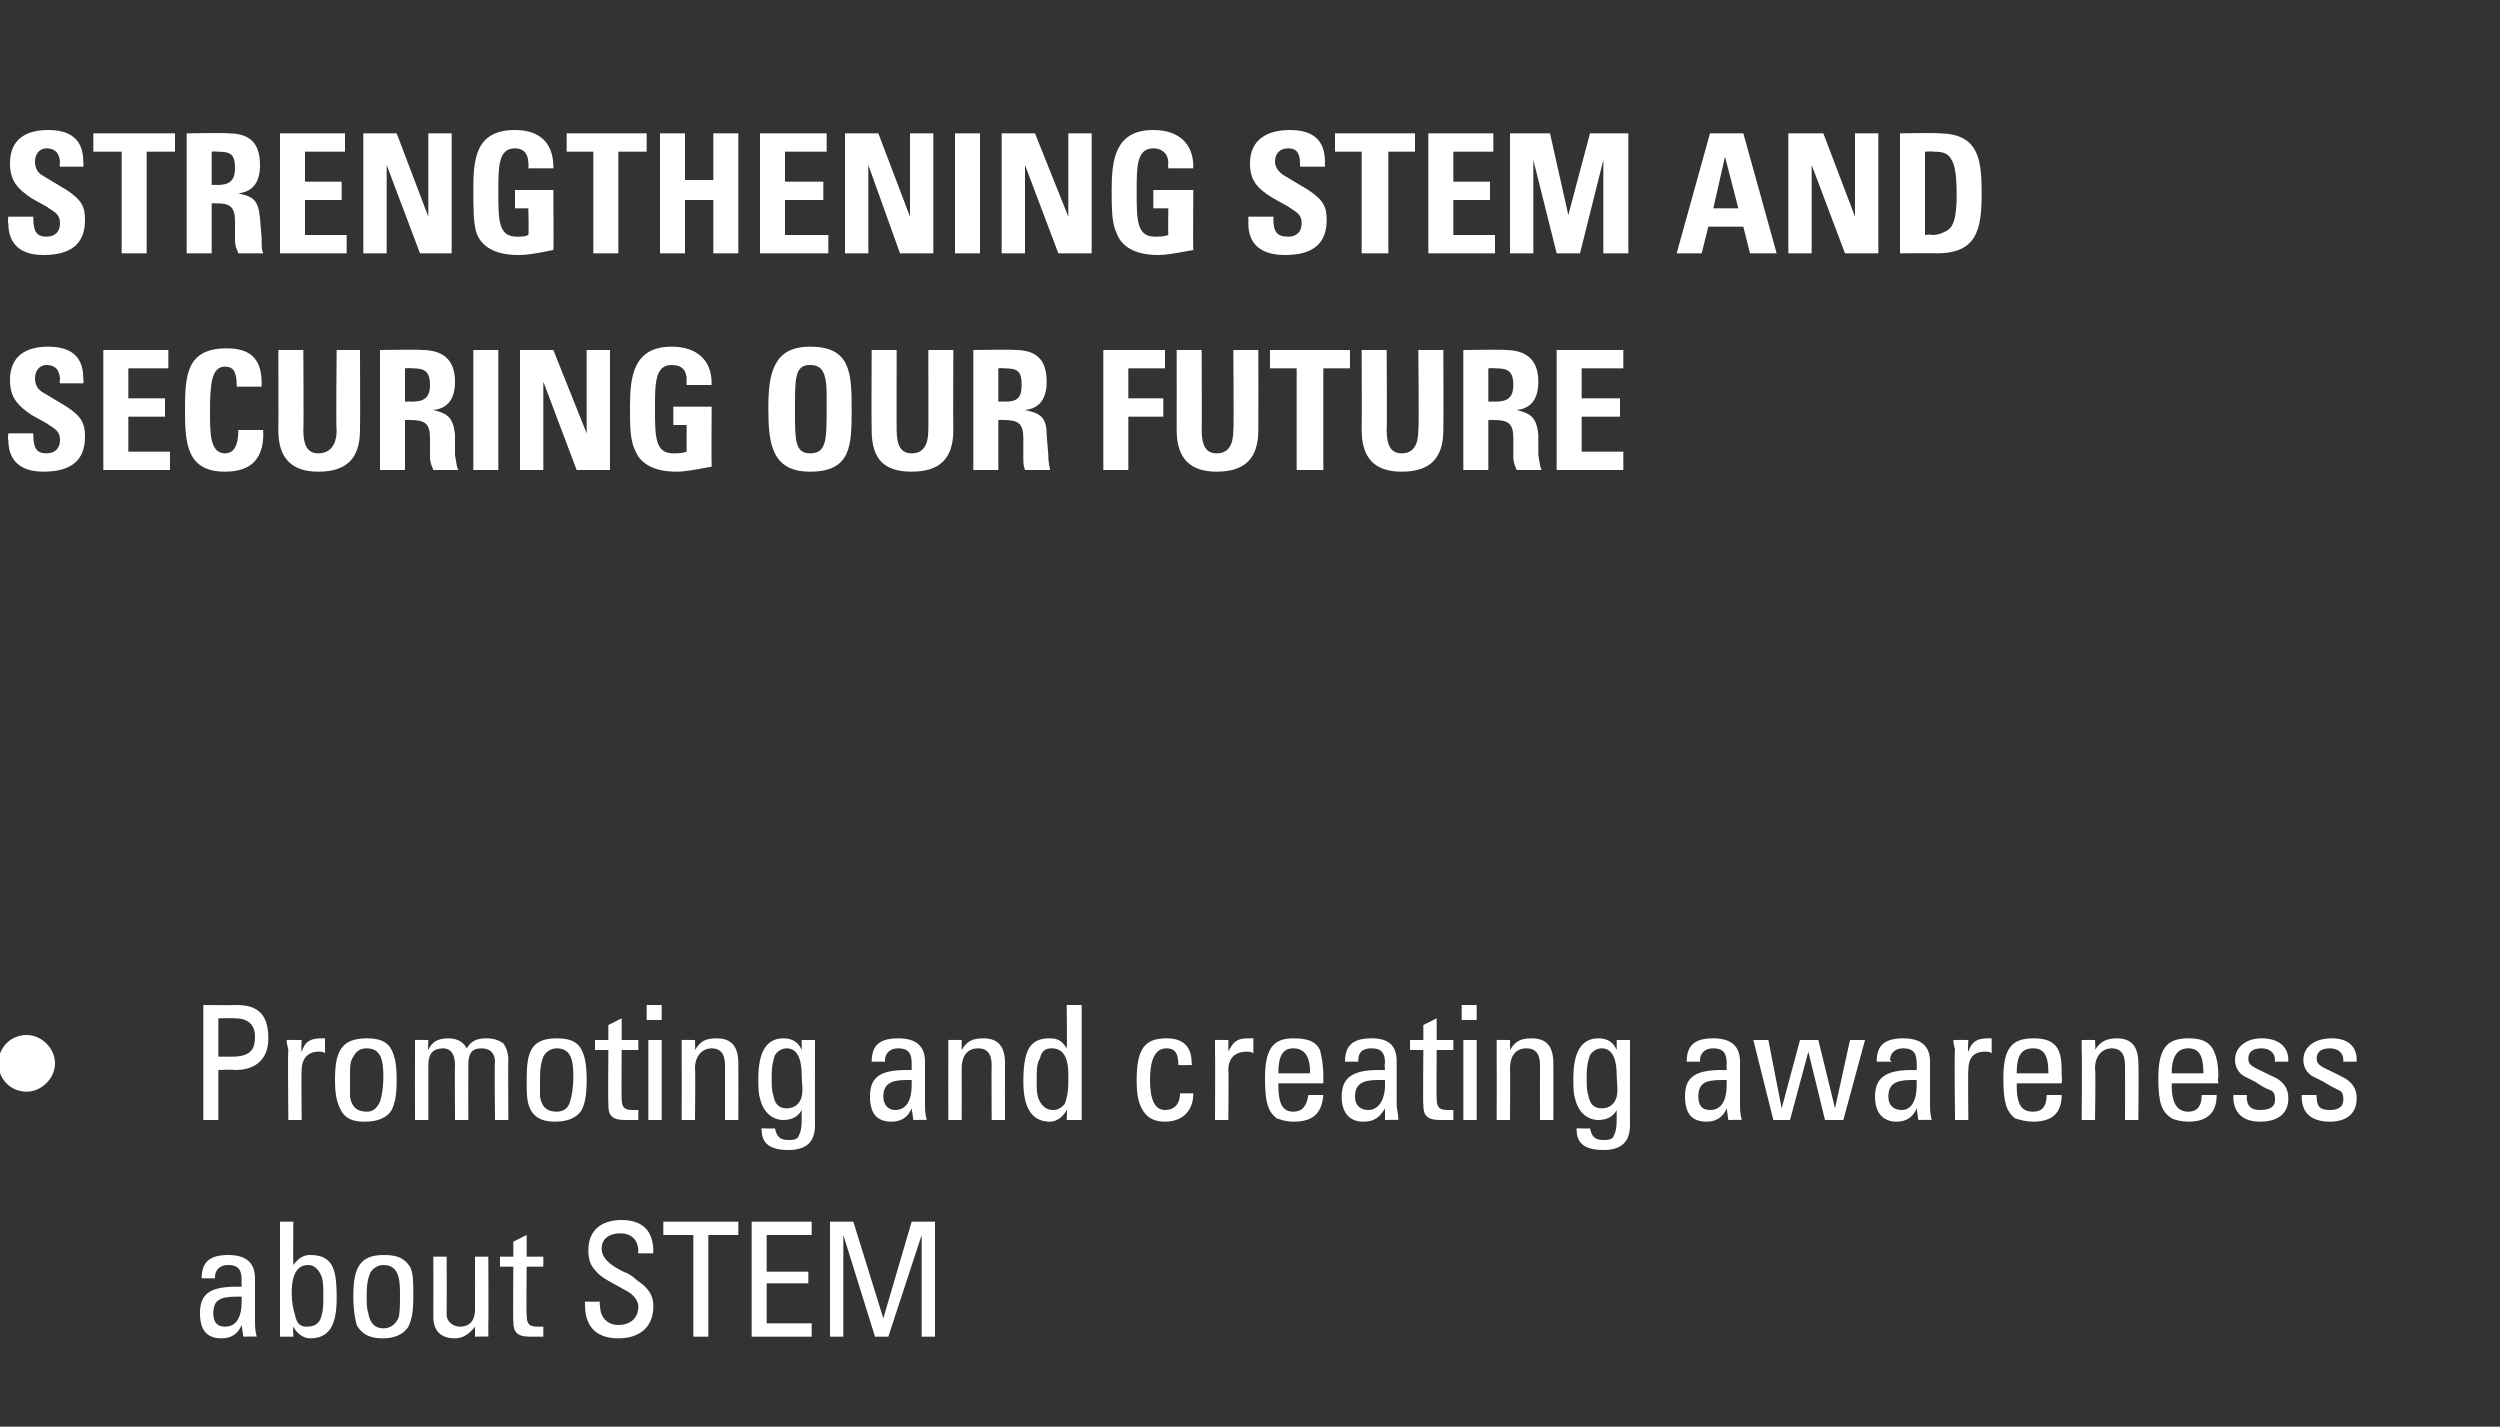 <?xml version="1.0" standalone="no"?><!DOCTYPE svg PUBLIC "-//W3C//DTD SVG 1.1//EN" "http://www.w3.org/Graphics/SVG/1.1/DTD/svg11.dtd"><svg xmlns="http://www.w3.org/2000/svg" version="1.1" width="150px" height="85.6px" viewBox="0 -1 150 85.6" style="top:-1px"><rect x="0" y="-1" width="150" height="85.6" fill="#333333" stroke="none"/><desc>strengthening stem and securing our future Promoting and creating awareness about STEM</desc><defs/><g id="Polygon65557"><path d="m15.3 75.7c0 0 0 2.6 0 2.6c0 .2 0 .5.1.9c-.04-.02-.8 0-.8 0l-.1-.7c0 0-.01-.01 0 0c-.2.5-.6.8-1.2.8c-.9 0-1.3-.5-1.3-1.5c0-1.1.5-1.6 2.2-1.6c-.05.01.3 0 .3 0c0 0-.02-.4 0-.4c0-.6-.2-.9-.8-.9c-.6 0-.8.4-.8.7c0 0 0 .1 0 .1c0 0-.8 0-.8 0c0-1 .5-1.4 1.6-1.4c1.1 0 1.6.5 1.6 1.4zm-1.8 2.9c.7 0 1-.6 1-1.5c0-.2 0-.1 0-.3c-.1 0-.2 0-.3 0c-1 0-1.4.2-1.4 1c0 .5.2.8.7.8zm4.1-6.3c0 0-.02 2.57 0 2.6c.3-.4.6-.6 1-.6c.5 0 1 .1 1.3.6c.2.4.3.8.3 2c0 1.7-.5 2.4-1.6 2.4c-.4 0-.8-.3-1-.7c-.03.01 0 .6 0 .6l-.8 0l0-6.9l.8 0zm.1 5.6c.1.5.3.7.7.7c.5 0 .8-.2.9-.7c.1-.3.1-.7.1-1.1c0-.5 0-.9-.1-1.2c-.2-.5-.5-.7-.8-.7c-.5 0-1 .3-1 1.7c0 .5.1 1 .2 1.3zm6.9-2.9c.2.4.2.9.2 1.8c0 .9-.1 1.4-.3 1.8c-.3.5-.9.7-1.5.7c-.6 0-1.2-.1-1.6-.8c-.1-.4-.2-.9-.2-1.7c0-1.6.3-2.5 1.8-2.5c.7 0 1.2.1 1.6.7zm-1.6-.1c-.2 0-.6.1-.8.5c-.1.3-.2.5-.2 1.4c0 .4 0 .7.1 1c.1.6.4.9.9.9c.4 0 .7-.2.9-.6c.1-.3.1-.8.1-1.5c0-.9-.1-1.7-1-1.7zm3.8-.5c0 0 .01 3.5 0 3.5c0 .4.4.7.8.7c.6 0 .9-.4.9-1c.01-.02 0-3.2 0-3.2l.8 0c0 0 .02 4.17 0 4.2c0 .2 0 .4 0 .6c.04-.02-.8 0-.8 0l0-.6c0 0 .01 0 0 0c-.3.4-.7.7-1.2.7c-.9 0-1.3-.5-1.3-1.3c.01-.03 0-3.6 0-3.6l.8 0zm4.8 0l1 0l0 .6l-1 0c0 0-.03 2.92 0 2.9c0 .6.2.7.7.7c.1 0 .2 0 .3 0c0 0 0 .6 0 .6c-.2 0-.5 0-.8 0c-.8 0-1-.3-1-.9c-.03-.02 0-3.3 0-3.3l-.8 0l0-.6l.8 0l0-.9l.8-.4l0 1.3zm7.6-.3c-.03-.05 0 .1 0 .1l-.9 0c0 0-.04-.09 0-.1c0-.7-.4-1.1-1.1-1.1c-.6 0-1.1.3-1.1.9c0 .6.5 1 1.3 1.4c.3.1.6.3.8.5c.9.6 1 1.1 1 1.6c0 1.2-.8 1.9-2.1 1.9c-1.1 0-2-.5-2-2c-.01.05 0-.2 0-.2l.9 0c0 0-.05.18 0 .2c0 .9.6 1.2 1.1 1.2c.7 0 1.2-.4 1.2-1.1c0-.3-.2-.7-.8-1c-1.1-.6-1.5-.8-1.8-1.2c-.3-.3-.4-.7-.4-1.2c0-1.1.7-1.8 2-1.8c1.2 0 1.9.6 1.9 1.9zm5.1-1.8l0 .8l-1.8 0l0 6.1l-.9 0l0-6.1l-1.8 0l0-.8l4.5 0zm4.4 0l0 .8l-2.7 0l0 2.2l2.5 0l0 .7l-2.5 0l0 2.4l2.7 0l0 .8l-3.6 0l0-6.9l3.6 0zm2.5 0l1.8 5.8l1.7-5.8l1.4 0l0 6.9l-.8 0l0-6.1l-2 6.1l-.8 0l-1.9-6.1l0 6.1l-.8 0l0-6.9l1.4 0z" stroke="none" fill="#fff"/></g><g id="Polygon65556"><path d="m1.6 64.5c-1 0-1.7-.8-1.7-1.7c0-.9.7-1.7 1.7-1.7c.9 0 1.7.8 1.7 1.7c0 .9-.8 1.7-1.7 1.7zm12.6-5.2c1.3 0 1.9.6 1.9 2c0 1.2-.7 1.9-2 1.9c.02-.04-1 0-1 0l0 3l-.9 0l0-6.9c0 0 1.99.02 2 0zm-1.1 3.1c0 0 .8 0 .8 0c1.1 0 1.4-.4 1.4-1.2c0-.7-.4-1.1-1.2-1.1c.02-.02-1 0-1 0l0 2.3zm6.4-1.1c0 0 0 .9 0 .9c-.1-.1-.2-.1-.4-.1c-.6 0-1 .4-1 1.1c-.03-.03 0 3 0 3l-.8 0c0 0-.04-4.2 0-4.2c0-.1-.1-.3-.1-.6c.04-.01.9 0 .9 0c0 0-.05.73 0 .7c.2-.6.5-.8 1.2-.8c.1 0 .2 0 .2 0zm4 .7c.2.4.3.9.3 1.8c0 .9-.1 1.4-.3 1.8c-.3.5-.9.7-1.6.7c-.6 0-1.2-.1-1.5-.8c-.2-.4-.3-.9-.3-1.7c0-1.6.3-2.5 1.9-2.5c.6 0 1.2.1 1.5.7zm-1.5-.1c-.3 0-.6.1-.8.5c-.2.3-.2.5-.2 1.4c0 .4 0 .7 0 1c.1.6.4.9 1 .9c.4 0 .6-.2.8-.6c.1-.3.2-.8.2-1.5c0-.9-.1-1.7-1-1.7zm6 0c.3-.5.7-.6 1.2-.6c.4 0 .7.1 1 .3c.2.3.3.6.3 1c-.02-.05 0 3.6 0 3.6l-.8 0c0 0-.04-3.52 0-3.5c0-.5-.3-.8-.8-.8c-.6 0-.8.3-.8 1c-.01.03 0 3.3 0 3.3l-.8 0c0 0-.02-3.34 0-3.3c0-.7-.3-1-.7-1c-.6 0-.9.3-.9 1c0 .04 0 3.3 0 3.3l-.8 0c0 0-.01-4.2 0-4.2c0 0 0-.4 0-.6c-.03-.01.8 0 .8 0c0 0-.03.58 0 .6c.2-.5.6-.7 1.2-.7c.5 0 .9.2 1.1.6zm6.9.1c.2.4.3.9.3 1.8c0 .9-.1 1.4-.3 1.8c-.3.5-.9.7-1.6.7c-.5 0-1.2-.1-1.5-.8c-.2-.4-.2-.9-.2-1.7c0-1.6.2-2.5 1.8-2.5c.6 0 1.2.1 1.5.7zm-1.5-.1c-.2 0-.6.1-.8.5c-.1.3-.2.5-.2 1.4c0 .4 0 .7 0 1c.1.6.4.9 1 .9c.4 0 .7-.2.8-.6c.1-.3.2-.8.2-1.5c0-.9-.1-1.7-1-1.7zm3.9-.5l1 0l0 .6l-1 0c0 0-.02 2.92 0 2.9c0 .6.2.7.7.7c.1 0 .2 0 .3 0c0 0 0 .6 0 .6c-.2 0-.5 0-.8 0c-.8 0-1-.3-1-.9c-.02-.02 0-3.3 0-3.3l-.8 0l0-.6l.8 0l0-.9l.8-.4l0 1.3zm2.4-2.1l0 .9l-.9 0l0-.9l.9 0zm0 2.1l0 4.8l-.8 0l0-4.8l.8 0zm4.6 1.4c.01.03 0 3.4 0 3.4l-.8 0c0 0 0-3.26 0-3.3c0-.7-.3-1-.8-1c-.6 0-1 .5-1 1.2c.03.02 0 3.1 0 3.1l-.8 0c0 0 .01-4.2 0-4.2c0-.1 0-.4 0-.6c-.01-.01.8 0 .8 0c0 0 .02.6 0 .6c.3-.5.6-.7 1.3-.7c.9 0 1.3.5 1.3 1.5zm3.8-.8c.01-.03 0-.6 0-.6l.8 0c0 0-.01 5.14 0 5.1c0 1-.5 1.5-1.6 1.5c-1.1 0-1.6-.4-1.6-1.2c-.03 0 0-.1 0-.1c0 0 .84.02.8 0c.1.5.3.7.8.7c.2 0 .5 0 .6-.2c.1-.2.2-.4.2-1c0 0 0-.6 0-.6c-.2.4-.6.6-1.1.6c-.6 0-1.2-.4-1.4-1.3c-.1-.3-.1-.7-.1-1.2c0-1.6.5-2.4 1.5-2.4c.5 0 .9.2 1.1.7zm-1.7 2.7c.1.7.5.8.8.8c.5 0 .8-.3.9-.7c.1-.4 0-.9 0-1.3c0-.6-.1-1.6-.9-1.6c-.2 0-.5.1-.7.4c-.1.3-.2.6-.2 1.3c0 .5 0 .9.1 1.1zm9.1-2c0 0 0 2.6 0 2.6c0 .2 0 .5.1.9c-.03-.02-.8 0-.8 0l-.1-.7c0 0 .01-.01 0 0c-.2.5-.6.8-1.2.8c-.9 0-1.3-.5-1.3-1.5c0-1.1.5-1.6 2.2-1.6c-.04.01.3 0 .3 0c0 0 0-.4 0-.4c0-.6-.2-.9-.8-.9c-.6 0-.8.4-.8.7c0 0 0 .1 0 .1c0 0-.8 0-.8 0c0-1 .5-1.4 1.6-1.4c1.1 0 1.6.5 1.6 1.4zm-1.8 2.9c.7 0 1-.6 1-1.5c0-.2 0-.1 0-.3c-.1 0-.2 0-.3 0c-.9 0-1.4.2-1.4 1c0 .5.3.8.7.8zm6.6-2.8c-.01.03 0 3.4 0 3.4l-.8 0c0 0-.02-3.26 0-3.3c0-.7-.3-1-.8-1c-.7 0-1 .5-1 1.2c.01.02 0 3.1 0 3.1l-.8 0c0 0-.01-4.2 0-4.2c0-.1 0-.4 0-.6c-.03-.01.8 0 .8 0c0 0 0 .6 0 .6c.3-.5.6-.7 1.3-.7c.9 0 1.3.5 1.3 1.5zm4.6-3.5l0 6.9l-.9 0c0 0 .04-.59 0-.6c-.2.4-.6.7-1 .7c-1 0-1.6-.7-1.6-2.4c0-1.3.2-1.8.4-2.1c.3-.4.7-.5 1.2-.5c.4 0 .7.1 1 .6c.04-.03 0-2.6 0-2.6l.9 0zm-2.6 5.6c.2.5.5.7.9.7c.2 0 .5-.1.7-.4c.1-.3.2-.6.2-1.4c0 0 0-.3 0-.3c0-1.2-.4-1.6-1-1.6c-.3 0-.6.1-.7.6c-.2.3-.2.7-.2 1.3c0 .5 0 .8.1 1.1zm9.2-2.1c.04.02 0 .1 0 .1c0 0-.77.02-.8 0c0-.7-.2-1-.7-1c-.6 0-1 .5-1 1.9c0 1.2.3 1.8.9 1.8c.5 0 .9-.3.9-1c0 0 .8 0 .8 0c0 1.1-.7 1.7-1.7 1.7c-.6 0-1.1-.2-1.4-.8c-.2-.4-.3-.8-.3-1.7c0-1.9.5-2.5 1.8-2.5c1 0 1.5.5 1.5 1.5zm3.7-1.5c0 0 0 .9 0 .9c-.1-.1-.3-.1-.4-.1c-.7 0-1.1.4-1.1 1.1c.03-.03 0 3 0 3l-.8 0c0 0 .02-4.2 0-4.2c0-.1 0-.3 0-.6c0-.01.8 0 .8 0c0 0 .01.73 0 .7c.3-.6.5-.8 1.2-.8c.1 0 .2 0 .3 0zm4 .7c.1.4.2.9.2 1.6c0 .04 0 .4 0 .4l-2.7 0c0 0 0 .15 0 .1c0 1.2.3 1.6.9 1.6c.5 0 .8-.3.9-1c0 0 .9 0 .9 0c-.1 1.1-.6 1.6-1.8 1.6c-.4 0-.7-.1-1-.2c-.5-.4-.7-.9-.7-2.4c0-1.8.5-2.4 1.7-2.4c.7 0 1.3.1 1.6.7zm-.6 1.4c0 0-.03-.1 0-.1c0-1-.4-1.4-1-1.4c-.6 0-.9.4-.9 1.5c0 0 0 0 0 0l1.9 0zm5.2-.7c0 0 0 2.6 0 2.6c0 .2.1.5.1.9c.03-.02-.8 0-.8 0l0-.7c0 0-.04-.01 0 0c-.3.5-.6.8-1.3.8c-.8 0-1.3-.5-1.3-1.5c0-1.1.6-1.6 2.2-1.6c.02.01.4 0 .4 0c0 0-.05-.4 0-.4c0-.6-.2-.9-.8-.9c-.7 0-.8.4-.8.7c0 0 0 .1 0 .1c0 0-.8 0-.8 0c0-1 .5-1.4 1.6-1.4c1.1 0 1.5.5 1.5 1.4zm-1.7 2.9c.6 0 1-.6 1-1.5c0-.2 0-.1 0-.3c-.1 0-.2 0-.4 0c-.9 0-1.4.2-1.4 1c0 .5.3.8.8.8zm4.1-4.2l1 0l0 .6l-1 0c0 0-.02 2.92 0 2.9c0 .6.2.7.7.7c.1 0 .2 0 .3 0c0 0 0 .6 0 .6c-.2 0-.5 0-.8 0c-.8 0-1-.3-1-.9c-.03-.02 0-3.3 0-3.3l-.8 0l0-.6l.8 0l0-.9l.8-.4l0 1.3zm2.4-2.1l0 .9l-.9 0l0-.9l.9 0zm0 2.1l0 4.8l-.8 0l0-4.8l.8 0zm4.6 1.4c.01.03 0 3.4 0 3.4l-.8 0c0 0-.01-3.26 0-3.3c0-.7-.3-1-.8-1c-.7 0-1 .5-1 1.2c.02.02 0 3.1 0 3.1l-.8 0c0 0 .01-4.2 0-4.2c0-.1 0-.4 0-.6c-.01-.01.8 0 .8 0c0 0 .01.6 0 .6c.3-.5.6-.7 1.3-.7c.9 0 1.3.5 1.3 1.5zm3.8-.8c.01-.03 0-.6 0-.6l.8 0c0 0-.01 5.14 0 5.1c0 1-.5 1.5-1.6 1.5c-1.1 0-1.6-.4-1.6-1.2c-.03 0 0-.1 0-.1c0 0 .84.02.8 0c.1.5.3.7.8.7c.2 0 .5 0 .6-.2c.1-.2.2-.4.2-1c0 0 0-.6 0-.6c-.2.4-.6.6-1.1.6c-.6 0-1.2-.4-1.4-1.3c-.1-.3-.1-.7-.1-1.2c0-1.6.5-2.4 1.5-2.4c.5 0 .9.2 1.1.7zm-1.7 2.7c.1.7.5.8.8.8c.5 0 .8-.3.9-.7c.1-.4 0-.9 0-1.3c0-.6-.1-1.6-.9-1.6c-.2 0-.5.1-.7.4c-.1.3-.2.6-.2 1.3c0 .5 0 .9.1 1.1zm9.1-2c0 0 0 2.6 0 2.6c0 .2 0 .5.1.9c-.03-.02-.8 0-.8 0l-.1-.7c0 0 0-.01 0 0c-.2.5-.6.8-1.2.8c-.9 0-1.3-.5-1.3-1.5c0-1.1.5-1.6 2.2-1.6c-.04.01.3 0 .3 0c0 0-.01-.4 0-.4c0-.6-.2-.9-.8-.9c-.6 0-.8.4-.8.7c0 0 0 .1 0 .1c0 0-.8 0-.8 0c0-1 .5-1.4 1.6-1.4c1.1 0 1.6.5 1.6 1.4zm-1.8 2.9c.7 0 1-.6 1-1.5c0-.2 0-.1 0-.3c-.1 0-.2 0-.3 0c-1 0-1.4.2-1.4 1c0 .5.2.8.7.8zm3.5-4.2l.8 4.1l1.1-4.1l1.1 0l1 4.1l.9-4.1l.9 0l-1.3 4.8l-1.1 0l-1-4.1l-1.1 4.1l-1 0l-1.2-4.8l.9 0zm9.7 1.3c0 0 0 2.6 0 2.6c0 .2 0 .5.1.9c-.02-.02-.8 0-.8 0l-.1-.7c0 0 .02-.01 0 0c-.2.5-.6.8-1.2.8c-.8 0-1.3-.5-1.3-1.5c0-1.1.6-1.6 2.2-1.6c-.02.01.3 0 .3 0c0 0 .01-.4 0-.4c0-.6-.2-.9-.8-.9c-.6 0-.8.4-.8.7c0 0 .1.1.1.1c0 0-.9 0-.9 0c0-1 .5-1.4 1.6-1.4c1.1 0 1.6.5 1.6 1.4zm-1.7 2.9c.6 0 .9-.6.9-1.5c0-.2 0-.1 0-.3c-.1 0-.2 0-.3 0c-.9 0-1.4.2-1.4 1c0 .5.3.8.8.8zm5.4-4.3c0 0 0 .9 0 .9c-.1-.1-.2-.1-.4-.1c-.7 0-1 .4-1 1.1c-.03-.03 0 3 0 3l-.8 0c0 0-.05-4.2 0-4.2c0-.1-.1-.3-.1-.6c.03-.01.9 0 .9 0c0 0-.05.73 0 .7c.2-.6.5-.8 1.2-.8c.1 0 .2 0 .2 0zm4 .7c.2.4.2.9.2 1.6c.04.04 0 .4 0 .4l-2.7 0c0 0 .03.15 0 .1c0 1.2.3 1.6 1 1.6c.5 0 .8-.3.8-1c0 0 .9 0 .9 0c0 1.1-.6 1.6-1.7 1.6c-.4 0-.8-.1-1.1-.2c-.5-.4-.7-.9-.7-2.4c0-1.8.5-2.4 1.8-2.4c.6 0 1.2.1 1.5.7zm-.6 1.4c0 0 .01-.1 0-.1c0-1-.3-1.4-.9-1.4c-.7 0-1 .4-1 1.5c.03 0 0 0 0 0l1.9 0zm5.4-.6c.03.03 0 3.4 0 3.4l-.8 0c0 0 .01-3.26 0-3.3c0-.7-.3-1-.8-1c-.6 0-1 .5-1 1.2c.05.02 0 3.1 0 3.1l-.8 0c0 0 .03-4.2 0-4.2c0-.1 0-.4 0-.6c.01-.01.8 0 .8 0c0 0 .04.6 0 .6c.3-.5.7-.7 1.3-.7c.9 0 1.3.5 1.3 1.5zm4.5-.8c.2.4.3.9.3 1.6c-.05.04 0 .4 0 .4l-2.8 0c0 0 .04.15 0 .1c0 1.2.4 1.6 1 1.6c.5 0 .8-.3.8-1c0 0 .9 0 .9 0c0 1.1-.6 1.6-1.7 1.6c-.4 0-.8-.1-1-.2c-.6-.4-.8-.9-.8-2.4c0-1.8.5-2.4 1.8-2.4c.6 0 1.2.1 1.5.7zm-.6 1.4c0 0 .02-.1 0-.1c0-1-.3-1.4-.9-1.4c-.6 0-1 .4-1 1.5c.04 0 0 0 0 0l1.9 0zm5.1-.8c-.03-.01 0 .1 0 .1l-.8 0c0 0-.03-.08 0-.1c0-.4-.3-.7-.8-.7c-.5 0-.8.2-.8.6c0 .5.3.5 1.7 1.2c.5.3.7.7.7 1.2c0 .9-.6 1.4-1.7 1.4c-1 0-1.6-.5-1.6-1.5c0 .01 0-.1 0-.1l.8 0c0 0 .04.1 0 .1c0 .6.3.8.8.8c.6 0 .9-.2.9-.6c0-.2 0-.5-.3-.6c-.3-.1-.6-.3-.9-.5c-.2-.1-.4-.2-.6-.3c-.4-.2-.6-.6-.6-1c0-.8.7-1.3 1.6-1.3c1 0 1.6.5 1.6 1.3zm4.1 0c-.01-.01 0 .1 0 .1l-.8 0c0 0-.01-.08 0-.1c0-.4-.3-.7-.8-.7c-.5 0-.8.2-.8.6c0 .5.4.5 1.7 1.2c.5.3.7.7.7 1.2c0 .9-.6 1.4-1.6 1.4c-1.1 0-1.7-.5-1.7-1.5c.02.01 0-.1 0-.1l.9 0c0 0-.04.1 0 .1c0 .6.2.8.8.8c.5 0 .8-.2.8-.6c0-.2 0-.5-.3-.6c-.2-.1-.6-.3-.9-.5c-.2-.1-.4-.2-.6-.3c-.4-.2-.6-.6-.6-1c0-.8.7-1.3 1.7-1.3c1 0 1.5.5 1.5 1.3z" stroke="none" fill="#fff"/></g><g id="Polygon65555"><path d="m5 22l-1.4 0c0 0-.05-.16 0-.2c0-.6-.3-.9-.8-.9c-.4 0-.7.3-.7.8c0 .3.1.6.4.8c0 0 1.5.9 1.5.9c.9.6 1.1 1 1.1 1.8c0 1.4-.8 2.1-2.5 2.1c-1.7 0-2.1-1-2.1-1.9c-.05 0 0-.4 0-.4l1.5 0c0 0-.02.14 0 .1c0 .8.2 1.1.8 1.1c.5 0 .8-.3.8-.8c0-.6-.4-.7-.8-1c0 0-.9-.5-.9-.5c-.9-.6-1.3-1.1-1.3-2.1c0-1.4.9-2 2.3-2c2 0 2.1 1.3 2.1 2c.03-.04 0 .2 0 .2zm5.1-2l0 1.1l-2.4 0l0 1.8l2.2 0l0 1.1l-2.2 0l0 2.1l2.5 0l0 1.1l-4 0l0-7.2l3.9 0zm5.6 2.2l-1.5 0c0 0 .01-.1 0-.1c0-.8-.2-1.1-.7-1.1c-.8 0-.9 1-.9 2.7c0 1.3 0 2.5.9 2.5c.5 0 .8-.4.8-1.4c-.02.03 0 0 0 0l1.5 0c0 0-.03.16 0 .2c0 1.5-.7 2.3-2.3 2.3c-2.3 0-2.4-1.7-2.4-3.7c0-2.1.1-3.7 2.5-3.7c1.4 0 2.1.6 2.1 2.1c-.01.02 0 .2 0 .2zm2.5-2.2c0 0 .03 4.82 0 4.8c0 1 .3 1.4.9 1.4c.7 0 1.1-.5 1.1-1.4c-.05.03 0-4.8 0-4.8l1.4 0c0 0 .02 4.8 0 4.8c0 1.7-.8 2.5-2.5 2.5c-1.6 0-2.4-.8-2.4-2.5c.02-.01 0-4.8 0-4.8l1.5 0zm7.1 0c1.3 0 2 .6 2 1.9c0 1-.4 1.6-1.3 1.7c.8.2 1.2.4 1.3 1.5c0 0 0 1.2 0 1.2c.1.6.1.7.2.9c0 0-1.5 0-1.5 0c-.1-.3-.2-.4-.2-.8c0 0 0-1.1 0-1.1c0-.9-.3-1.1-1.2-1.1c.04-.01-.3 0-.3 0l0 3l-1.5 0l0-7.2c0 0 2.54-.04 2.5 0zm-1 3.1c0 0 .4-.02.4 0c.7 0 1.1-.2 1.1-1c0-.9-.4-1-1.1-1c-.03-.03-.4 0-.4 0l0 2zm5.6-3.1l0 7.2l-1.5 0l0-7.2l1.5 0zm3.3 0l2 5l0-5l1.4 0l0 7.2l-2 0l-2-5.3l0 5.3l-1.4 0l0-7.2l2 0zm9.5 2.1l-1.5 0c0 0-.02-.32 0-.3c0-.6-.3-.9-.9-.9c-1 0-1 1.1-1 2.6c0 1.7 0 2.7 1.1 2.7c.3 0 .5 0 .8-.1c-.01-.04 0-1.6 0-1.6l-.8 0l0-1.1l2.3 0c0 0-.02 3.61 0 3.6c-1.1.2-1.6.3-2.1.3c-1.4 0-2.2-.5-2.5-1.3c-.3-.6-.3-1.5-.3-2.6c0-1.8.2-3.6 2.5-3.6c1.5 0 2.4.8 2.4 2.2c-.02-.05 0 .1 0 .1zm5.9 5.2c-2.3 0-2.5-1.7-2.5-3.8c0-2.1.3-3.7 2.5-3.7c2.4 0 2.5 1.5 2.5 3.7c0 2.2 0 3.8-2.5 3.8zm-.9-3.6c0 1.7 0 2.5.9 2.5c1 0 1-.8 1-2.8c0 0 0-.7 0-.7c0-1.4-.3-1.8-1-1.8c-.8 0-.9.6-.9 2.2c0 0 0 .6 0 .6zm6.1-3.7c0 0-.01 4.82 0 4.8c0 1 .3 1.4.9 1.4c.7 0 1-.5 1-1.4c.01.03 0-4.8 0-4.8l1.5 0c0 0-.02 4.8 0 4.8c0 1.7-.8 2.5-2.5 2.5c-1.7 0-2.4-.8-2.4-2.5c-.02-.01 0-4.8 0-4.8l1.5 0zm7.1 0c1.3 0 1.9.6 1.9 1.9c0 1-.4 1.6-1.3 1.7c.9.2 1.3.4 1.3 1.5c0 0 .1 1.2.1 1.2c0 .6.1.7.1.9c0 0-1.5 0-1.5 0c-.1-.3-.1-.4-.1-.8c0 0 0-1.1 0-1.1c0-.9-.3-1.1-1.2-1.1c0-.01-.3 0-.3 0l0 3l-1.5 0l0-7.2c0 0 2.5-.04 2.5 0zm-1 3.1c0 0 .36-.02.4 0c.7 0 1-.2 1-1c0-.9-.3-1-1.1-1c.03-.03-.3 0-.3 0l0 2zm10-3.1l0 1.1l-2.2 0l0 1.8l2.1 0l0 1.1l-2.1 0l0 3.2l-1.5 0l0-7.2l3.7 0zm2.2 0c0 0 .02 4.82 0 4.8c0 1 .3 1.4.9 1.4c.7 0 1-.5 1-1.4c.04.03 0-4.8 0-4.8l1.5 0c0 0 .01 4.8 0 4.8c0 1.7-.8 2.5-2.5 2.5c-1.6 0-2.4-.8-2.4-2.5c.01-.01 0-4.8 0-4.8l1.5 0zm8.9 0l0 1.1l-1.6 0l0 6.1l-1.6 0l0-6.1l-1.6 0l0-1.1l4.8 0zm2.2 0c0 0 .03 4.82 0 4.8c0 1 .3 1.4.9 1.4c.7 0 1-.5 1-1.4c.05.03 0-4.8 0-4.8l1.5 0c0 0 .02 4.8 0 4.8c0 1.7-.8 2.5-2.5 2.5c-1.6 0-2.4-.8-2.4-2.5c.02-.01 0-4.8 0-4.8l1.5 0zm7.1 0c1.3 0 2 .6 2 1.9c0 1-.4 1.6-1.3 1.7c.8.2 1.2.4 1.3 1.5c0 0 0 1.2 0 1.2c.1.6.1.7.2.9c0 0-1.5 0-1.5 0c-.1-.3-.2-.4-.2-.8c0 0 0-1.1 0-1.1c0-.9-.3-1.1-1.2-1.1c.04-.01-.3 0-.3 0l0 3l-1.5 0l0-7.2c0 0 2.54-.04 2.5 0zm-1 3.1c0 0 .4-.02.4 0c.7 0 1.1-.2 1.1-1c0-.9-.4-1-1.1-1c-.03-.03-.4 0-.4 0l0 2zm8.1-3.1l0 1.1l-2.5 0l0 1.8l2.3 0l0 1.1l-2.3 0l0 2.1l2.5 0l0 1.1l-4 0l0-7.2l4 0z" stroke="none" fill="#fff"/></g><g id="Polygon65554"><path d="m5 9l-1.4 0c0 0-.05-.16 0-.2c0-.6-.3-.9-.8-.9c-.4 0-.7.3-.7.8c0 .3.1.6.4.8c0 0 1.5.9 1.5.9c.9.6 1.1 1 1.1 1.8c0 1.4-.8 2.1-2.5 2.1c-1.7 0-2.1-1-2.1-1.9c-.05 0 0-.4 0-.4l1.5 0c0 0-.02.14 0 .1c0 .8.2 1.1.8 1.1c.5 0 .8-.3.8-.8c0-.6-.4-.7-.8-1c0 0-.9-.5-.9-.5c-.9-.6-1.3-1.1-1.3-2.1c0-1.4.9-2 2.3-2c2 0 2.1 1.3 2.1 2c.03-.04 0 .2 0 .2zm5.5-2l0 1.1l-1.7 0l0 6.1l-1.5 0l0-6.1l-1.7 0l0-1.1l4.9 0zm3.2 0c1.3 0 1.9.6 1.9 1.9c0 1-.4 1.6-1.3 1.7c.9.2 1.2.4 1.3 1.5c0 0 .1 1.2.1 1.2c0 .6 0 .7.1.9c0 0-1.5 0-1.5 0c-.1-.3-.2-.4-.2-.8c0 0 0-1.1 0-1.1c0-.9-.3-1.1-1.1-1.1c-.03-.01-.3 0-.3 0l0 3l-1.5 0l0-7.2c0 0 2.47-.04 2.5 0zm-1 3.1c0 0 .33-.02.3 0c.7 0 1.1-.2 1.1-1c0-.9-.3-1-1.1-1c0-.03-.3 0-.3 0l0 2zm8-3.1l0 1.1l-2.4 0l0 1.8l2.2 0l0 1.1l-2.2 0l0 2.1l2.5 0l0 1.1l-4 0l0-7.2l3.9 0zm3.1 0l1.9 5l0-5l1.4 0l0 7.2l-1.9 0l-2-5.3l0 5.3l-1.4 0l0-7.2l2 0zm9.4 2.1l-1.5 0c0 0 .03-.32 0-.3c0-.6-.3-.9-.8-.9c-1 0-1 1.1-1 2.6c0 1.7 0 2.7 1.1 2.7c.3 0 .5 0 .7-.1c.04-.04 0-1.6 0-1.6l-.8 0l0-1.1l2.3 0c0 0 .03 3.61 0 3.6c-1 .2-1.5.3-2.1.3c-1.4 0-2.2-.5-2.5-1.3c-.2-.6-.2-1.5-.2-2.6c0-1.8.1-3.6 2.5-3.6c1.5 0 2.3.8 2.3 2.2c.03-.05 0 .1 0 .1zm5.6-2.1l0 1.1l-1.7 0l0 6.1l-1.5 0l0-6.1l-1.6 0l0-1.1l4.8 0zm2.3 0l0 2.8l1.7 0l0-2.8l1.5 0l0 7.2l-1.5 0l0-3.2l-1.7 0l0 3.2l-1.5 0l0-7.2l1.5 0zm8.5 0l0 1.1l-2.5 0l0 1.8l2.3 0l0 1.1l-2.3 0l0 2.1l2.6 0l0 1.1l-4.1 0l0-7.2l4 0zm3.1 0l1.9 5l0-5l1.4 0l0 7.2l-2 0l-1.9-5.3l0 5.3l-1.4 0l0-7.2l2 0zm6.1 0l0 7.2l-1.5 0l0-7.2l1.5 0zm3.3 0l2 5l0-5l1.4 0l0 7.2l-2 0l-2-5.3l0 5.3l-1.4 0l0-7.2l2 0zm9.5 2.1l-1.5 0c0 0-.03-.32 0-.3c0-.6-.4-.9-.9-.9c-1 0-1 1.1-1 2.6c0 1.7 0 2.7 1.1 2.7c.3 0 .5 0 .8-.1c-.02-.04 0-1.6 0-1.6l-.9 0l0-1.1l2.4 0c0 0-.03 3.61 0 3.6c-1.1.2-1.6.3-2.1.3c-1.4 0-2.2-.5-2.5-1.3c-.3-.6-.3-1.5-.3-2.6c0-1.8.2-3.6 2.5-3.6c1.5 0 2.4.8 2.4 2.2c-.03-.05 0 .1 0 .1zm7.9-.1l-1.5 0c0 0 .01-.16 0-.2c0-.6-.2-.9-.7-.9c-.5 0-.8.3-.8.8c0 .3.2.6.5.8c0 0 1.5.9 1.5.9c.9.6 1.1 1 1.1 1.8c0 1.4-.8 2.1-2.5 2.1c-1.8 0-2.2-1-2.2-1.9c.01 0 0-.4 0-.4l1.5 0c0 0 .04.14 0 .1c0 .8.2 1.1.9 1.1c.5 0 .8-.3.8-.8c0-.6-.4-.7-.8-1c0 0-.9-.5-.9-.5c-1-.6-1.4-1.1-1.4-2.1c0-1.4 1-2 2.4-2c2 0 2.1 1.3 2.1 2c-.01-.04 0 .2 0 .2zm5.4-2l0 1.1l-1.6 0l0 6.1l-1.6 0l0-6.1l-1.6 0l0-1.1l4.8 0zm4.7 0l0 1.1l-2.4 0l0 1.8l2.2 0l0 1.1l-2.2 0l0 2.1l2.5 0l0 1.1l-4 0l0-7.2l3.9 0zm3.4 0l1.1 4.9l1.3-4.9l2.3 0l0 7.2l-1.5 0l0-5.6l-1.4 5.6l-1.4 0l-1.4-5.6l0 5.6l-1.4 0l0-7.2l2.4 0zm11.6 0l2 7.2l-1.6 0l-.4-1.6l-2.1 0l-.4 1.6l-1.5 0l2-7.2l2 0zm-1.8 4.5l1.5 0l-.8-3.1l-.7 3.1zm6.6-4.5l1.9 5l0-5l1.4 0l0 7.2l-2 0l-2-5.3l0 5.3l-1.4 0l0-7.2l2.1 0zm6.9 0c2.4 0 2.6 1.5 2.6 3.6c0 2.2-.3 3.6-2.7 3.6c.03-.02-2.2 0-2.2 0l0-7.2c0 0 2.33-.04 2.3 0zm-.8 6.1c0 0 .42-.05.4 0c.4 0 .6-.1.8-.2c.5-.2.7-.8.7-2.2c0-1.1-.1-1.8-.3-2.1c-.2-.4-.5-.5-1.1-.5c-.03-.03-.5 0-.5 0l0 5z" stroke="none" fill="#fff"/></g></svg>